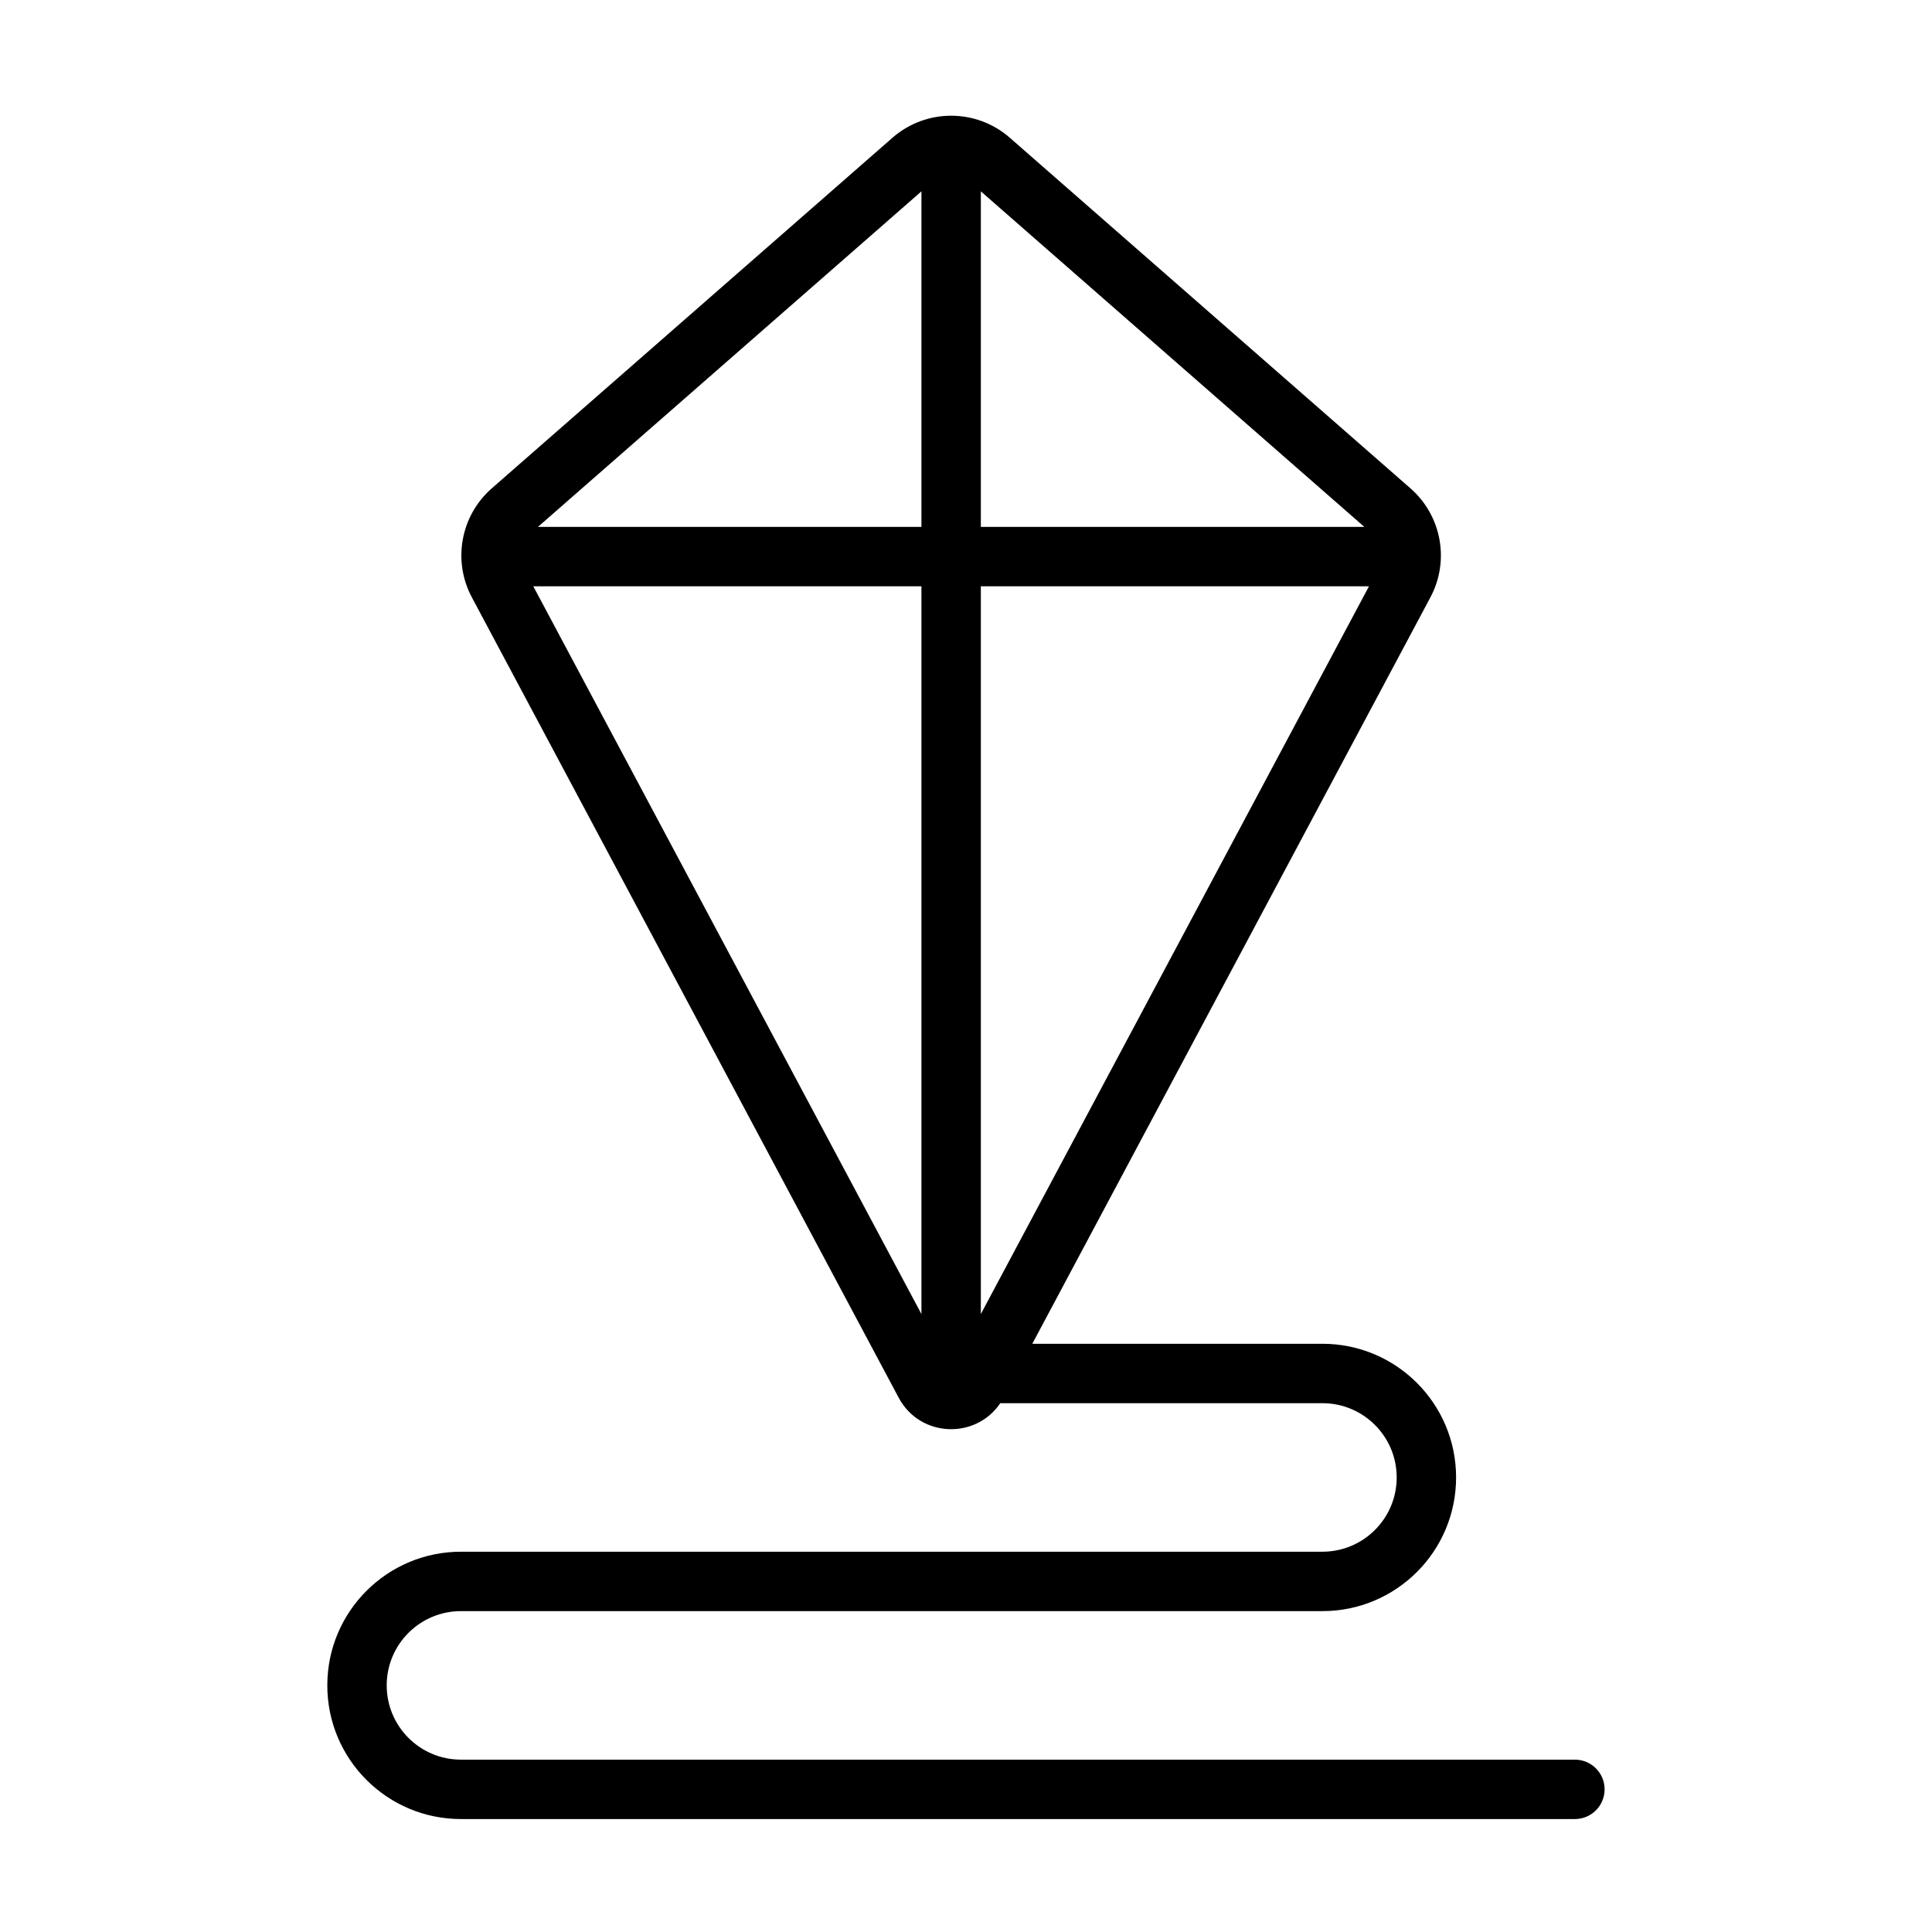 <?xml version="1.0" encoding="UTF-8"?>
<!-- The Best Svg Icon site in the world: iconSvg.co, Visit us! https://iconsvg.co -->
<svg fill="#000000" width="800px" height="800px" version="1.1" viewBox="144 144 512 512" xmlns="http://www.w3.org/2000/svg">
 <path d="m388.19 194.71-101.63 88.922h101.63zm0 297.53-102.86-192.86h102.86zm15.742 0v-192.86h102.86zm0-297.53 101.63 88.922h-101.63zm7.68-14.203c-8.902-7.789-22.199-7.789-31.102 0l-106.18 92.906c-8.262 7.231-10.453 19.203-5.285 28.887l113.12 212.11c5.656 10.609 20.426 11.094 26.914 1.449h85.375c10.871 0 19.684 8.809 19.684 19.68 0 10.867-8.812 19.68-19.684 19.68h-228.29c-19.566 0-35.426 15.859-35.426 35.426 0 19.562 15.859 35.422 35.426 35.422h295.2c4.348 0 7.871-3.523 7.871-7.871s-3.523-7.871-7.871-7.871h-295.2c-10.871 0-19.684-8.812-19.684-19.68 0-10.871 8.812-19.68 19.684-19.68h228.29c19.566 0 35.426-15.863 35.426-35.426 0-19.566-15.859-35.426-35.426-35.426h-76.883l105.5-197.81c5.168-9.684 2.977-21.656-5.285-28.887z" fill-rule="evenodd"/>
</svg>